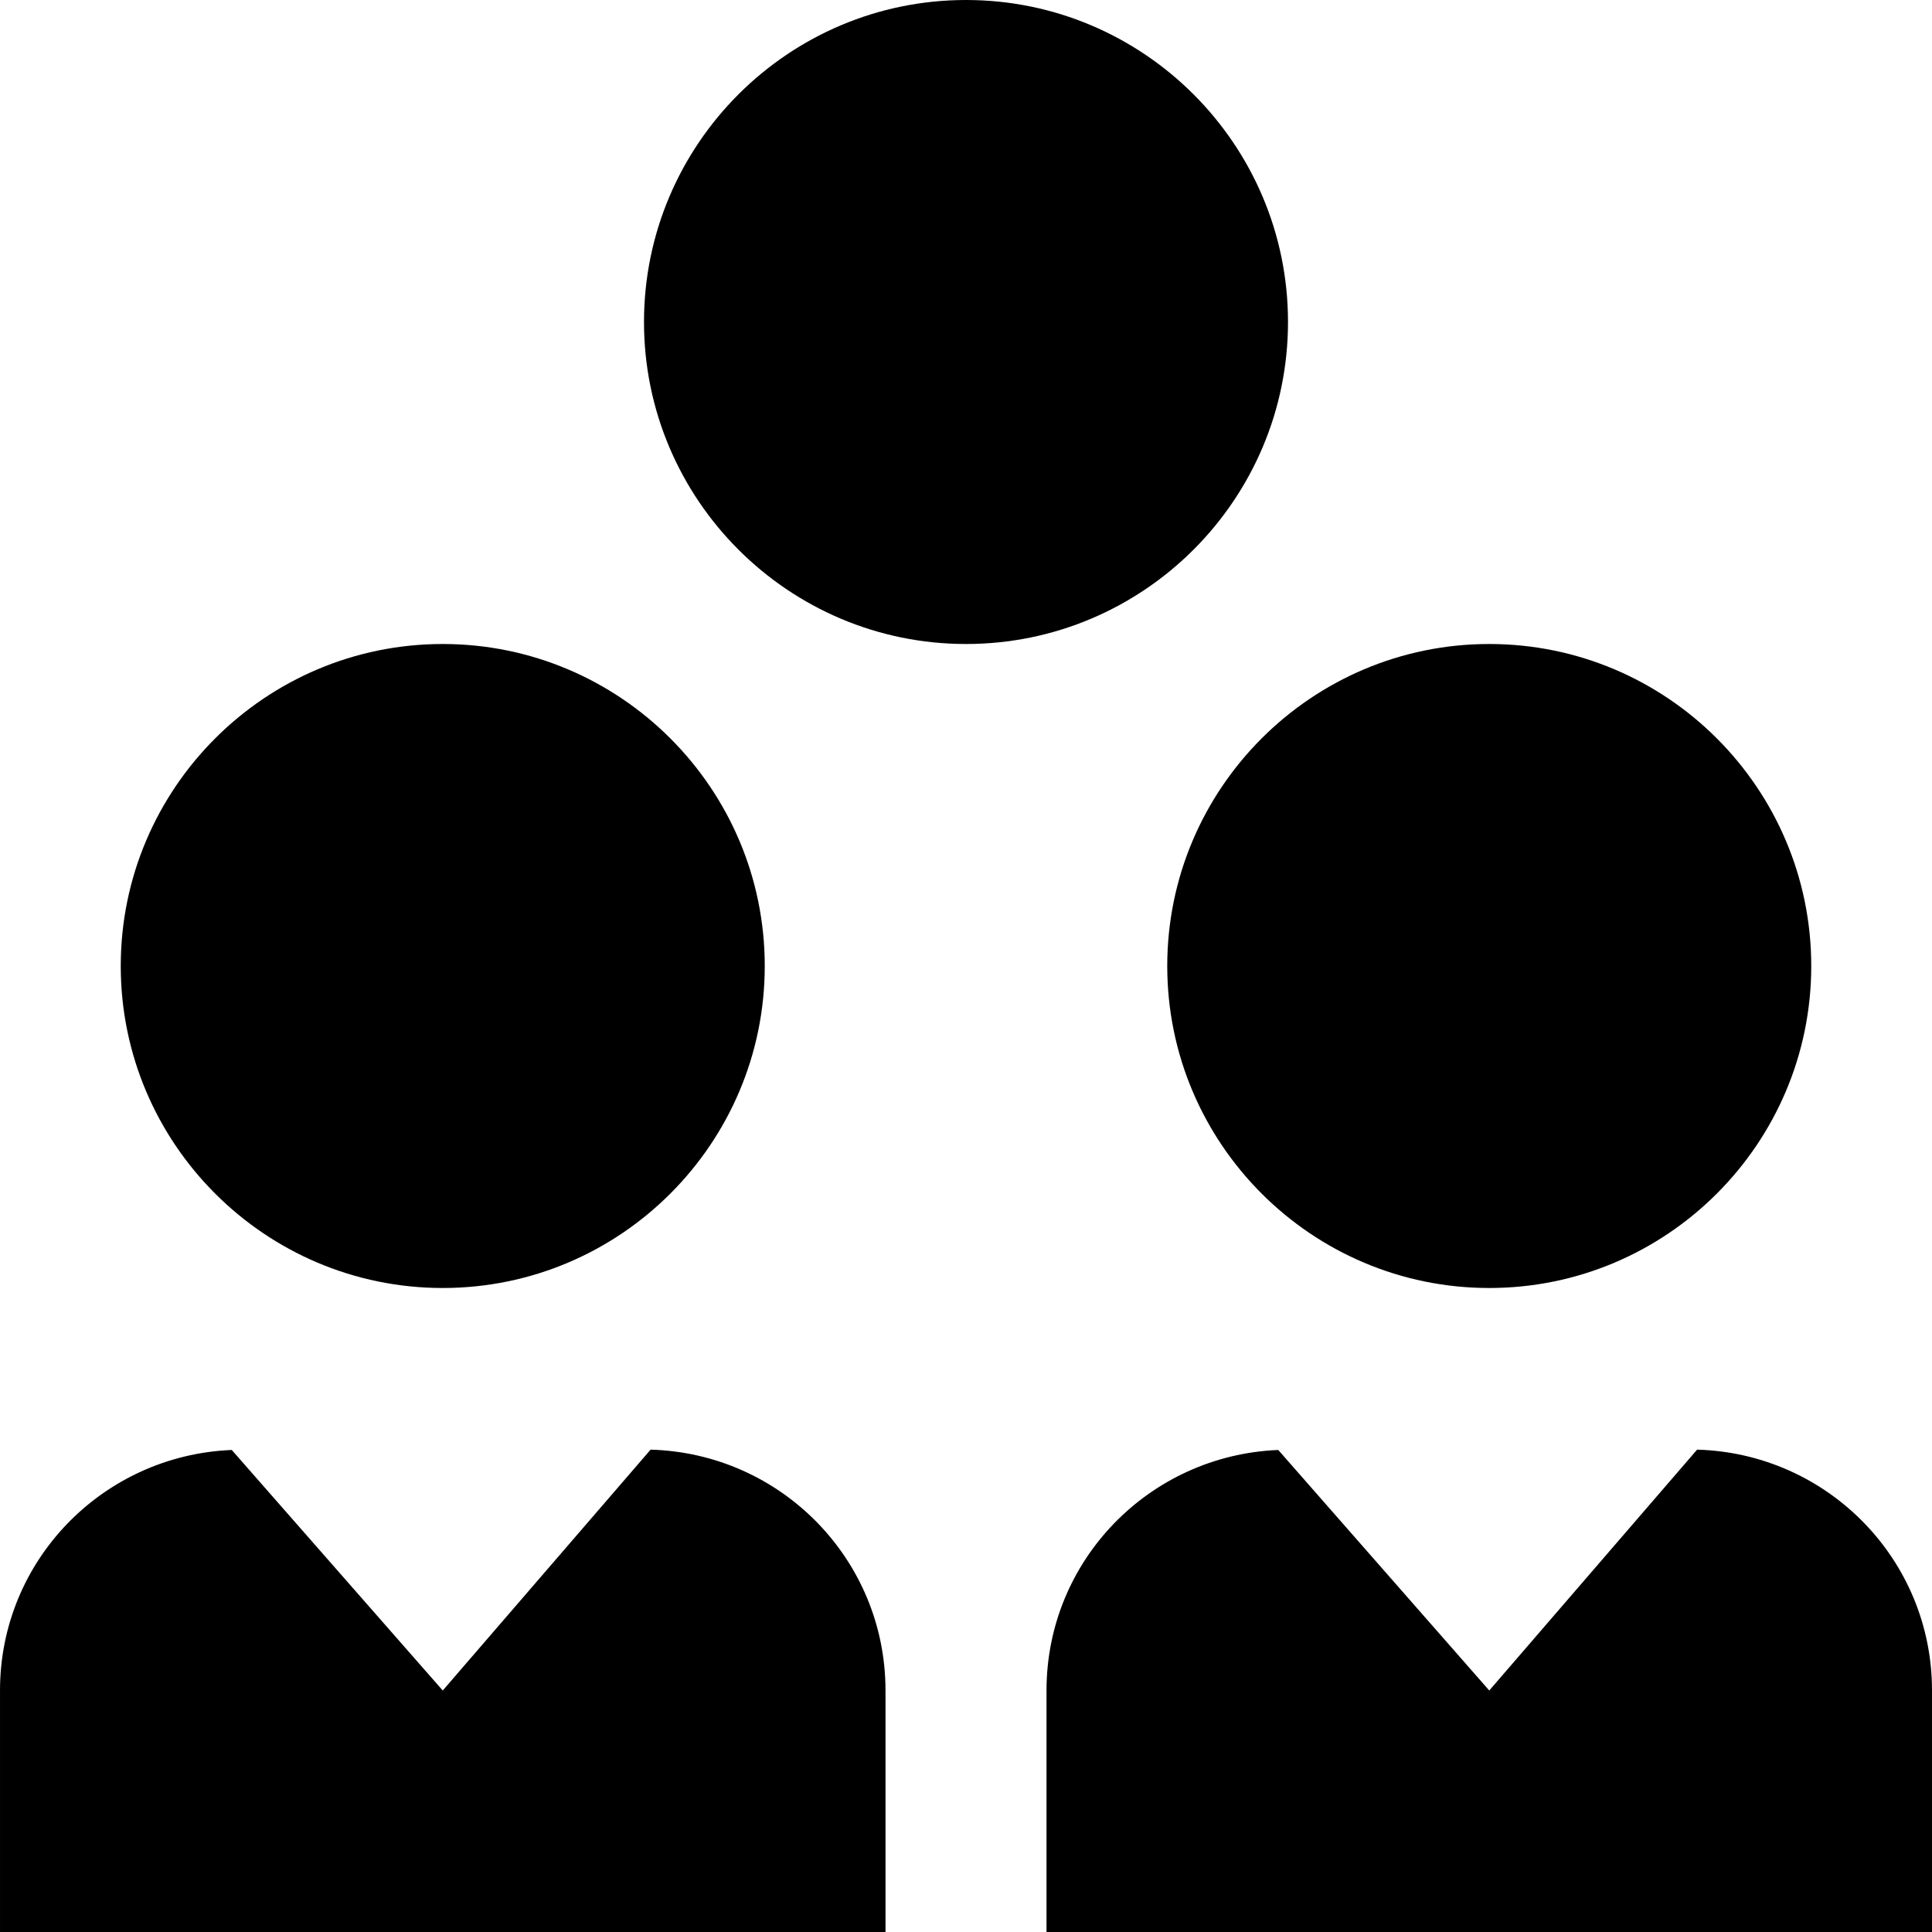 <svg xmlns="http://www.w3.org/2000/svg" id="Layer_1" data-name="Layer 1" viewBox="0 0 24 24"><path d="m18.5,16c-2.206,0-4-1.794-4-4s1.794-4,4-4,4,1.794,4,4-1.794,4-4,4Zm-6.5-8c-2.206,0-4-1.794-4-4S9.794,0,12,0s4,1.794,4,4-1.794,4-4,4Zm-6.5,8c-2.206,0-4-1.794-4-4s1.794-4,4-4,4,1.794,4,4-1.794,4-4,4Zm5.5,8v-3c0-1.629-1.3-2.947-2.918-2.992l-2.582,2.992-2.621-2.988c-1.6.065-2.879,1.372-2.879,2.988v3m24,0v-3c0-1.629-1.3-2.947-2.918-2.992l-2.582,2.992-2.621-2.988c-1.6.065-2.879,1.372-2.879,2.988v3"></path></svg>